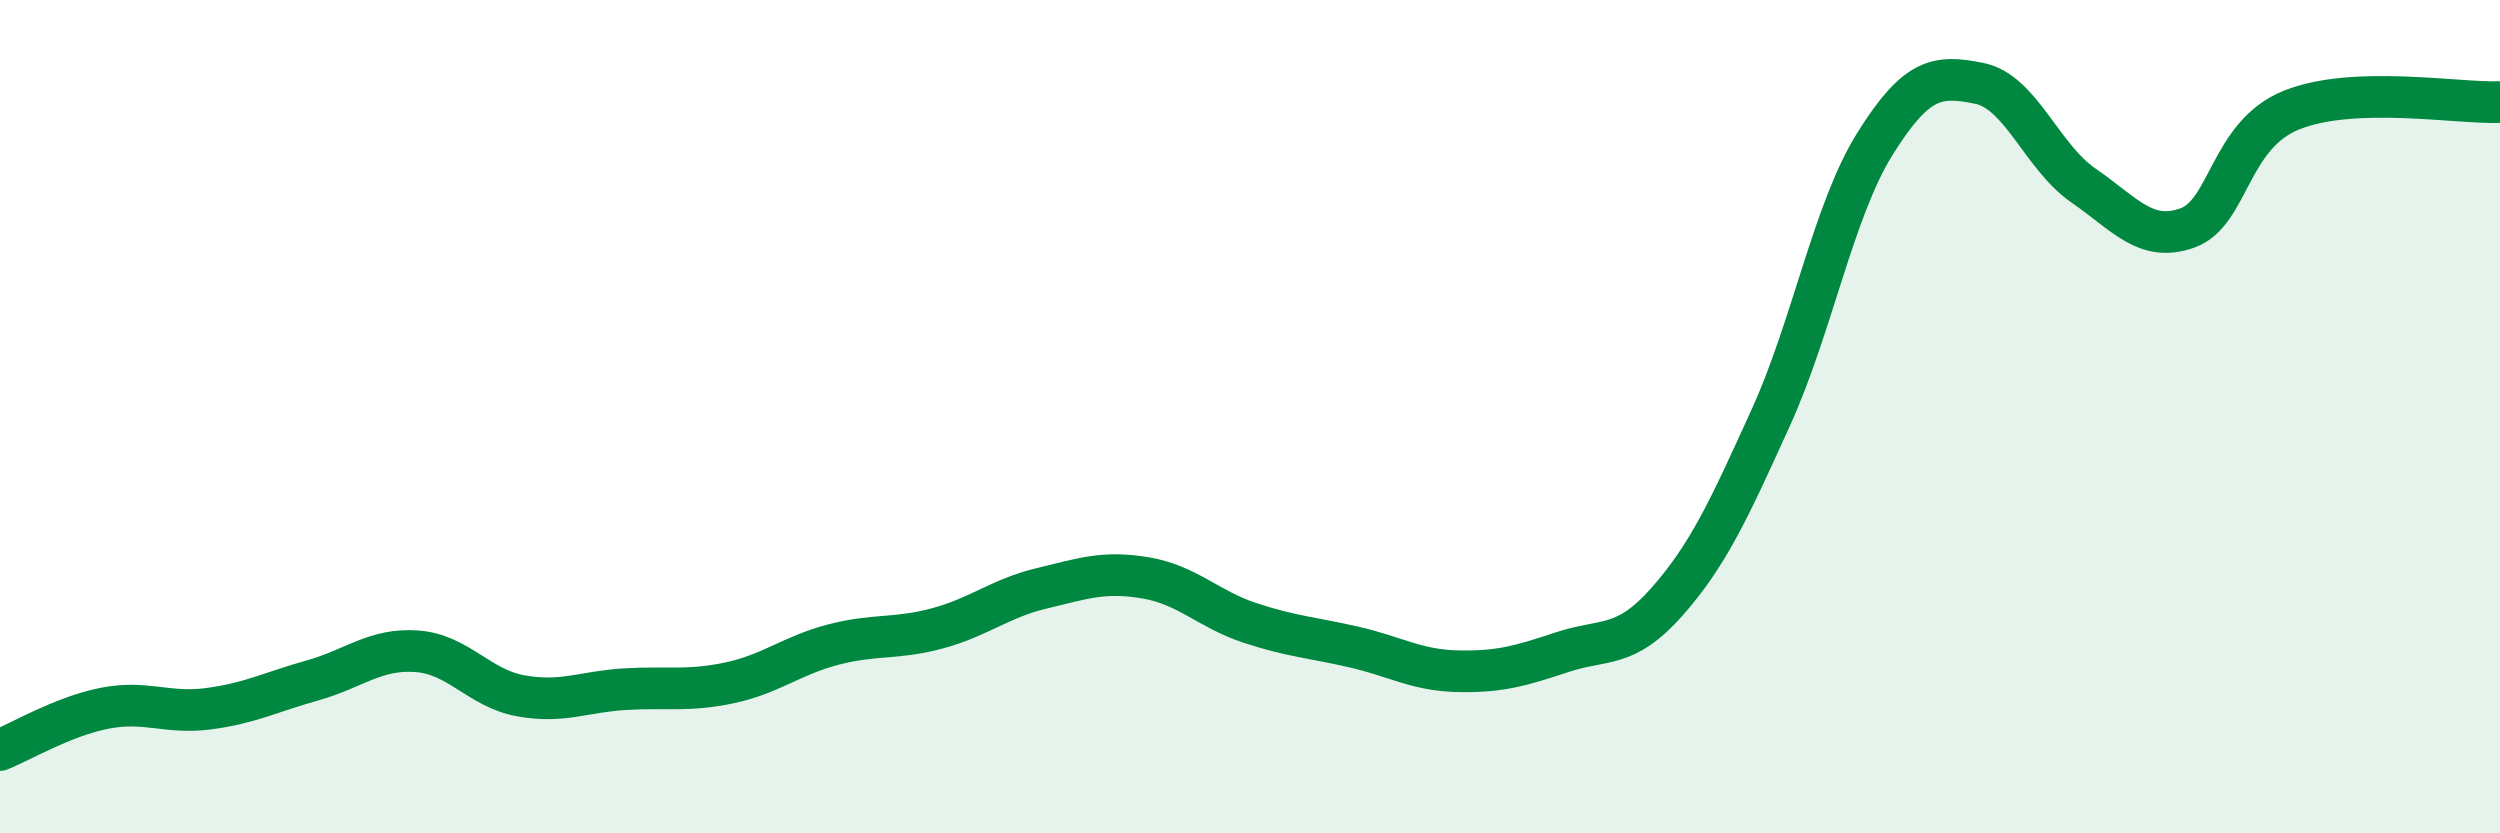 
    <svg width="60" height="20" viewBox="0 0 60 20" xmlns="http://www.w3.org/2000/svg">
      <path
        d="M 0,18 C 0.5,17.8 1.5,17.2 2.5,17 C 3.5,16.8 4,17.14 5,17.01 C 6,16.88 6.5,16.61 7.5,16.33 C 8.5,16.05 9,15.56 10,15.63 C 11,15.7 11.5,16.52 12.5,16.7 C 13.5,16.88 14,16.6 15,16.54 C 16,16.48 16.5,16.6 17.5,16.39 C 18.5,16.18 19,15.73 20,15.47 C 21,15.21 21.5,15.35 22.5,15.08 C 23.5,14.81 24,14.36 25,14.12 C 26,13.88 26.5,13.7 27.5,13.87 C 28.5,14.04 29,14.62 30,14.95 C 31,15.28 31.5,15.3 32.5,15.53 C 33.5,15.76 34,16.09 35,16.11 C 36,16.13 36.5,15.98 37.5,15.65 C 38.5,15.32 39,15.58 40,14.45 C 41,13.32 41.5,12.22 42.5,10.02 C 43.5,7.82 44,5.05 45,3.45 C 46,1.85 46.5,1.8 47.5,2 C 48.5,2.2 49,3.76 50,4.45 C 51,5.14 51.5,5.83 52.5,5.47 C 53.5,5.11 53.5,3.24 55,2.64 C 56.5,2.04 59,2.49 60,2.45L60 20L0 20Z"
        fill="#008740"
        opacity="0.1"
        stroke-linecap="round"
        stroke-linejoin="round"
      />
      <path
        d="M 0,18 C 0.5,17.8 1.5,17.2 2.5,17 C 3.5,16.8 4,17.14 5,17.01 C 6,16.88 6.5,16.61 7.5,16.33 C 8.5,16.05 9,15.56 10,15.63 C 11,15.7 11.5,16.52 12.5,16.7 C 13.5,16.88 14,16.6 15,16.54 C 16,16.48 16.5,16.6 17.5,16.39 C 18.5,16.18 19,15.73 20,15.47 C 21,15.21 21.5,15.35 22.5,15.08 C 23.5,14.81 24,14.36 25,14.12 C 26,13.88 26.5,13.7 27.5,13.87 C 28.5,14.04 29,14.62 30,14.95 C 31,15.28 31.5,15.3 32.5,15.53 C 33.5,15.76 34,16.09 35,16.11 C 36,16.13 36.5,15.98 37.5,15.65 C 38.5,15.32 39,15.58 40,14.45 C 41,13.32 41.5,12.22 42.5,10.02 C 43.5,7.82 44,5.05 45,3.45 C 46,1.85 46.5,1.8 47.5,2 C 48.5,2.2 49,3.76 50,4.45 C 51,5.14 51.5,5.83 52.5,5.47 C 53.5,5.11 53.5,3.24 55,2.64 C 56.5,2.04 59,2.49 60,2.45"
        stroke="#008740"
        stroke-width="1"
        fill="none"
        stroke-linecap="round"
        stroke-linejoin="round"
      />
    </svg>
  